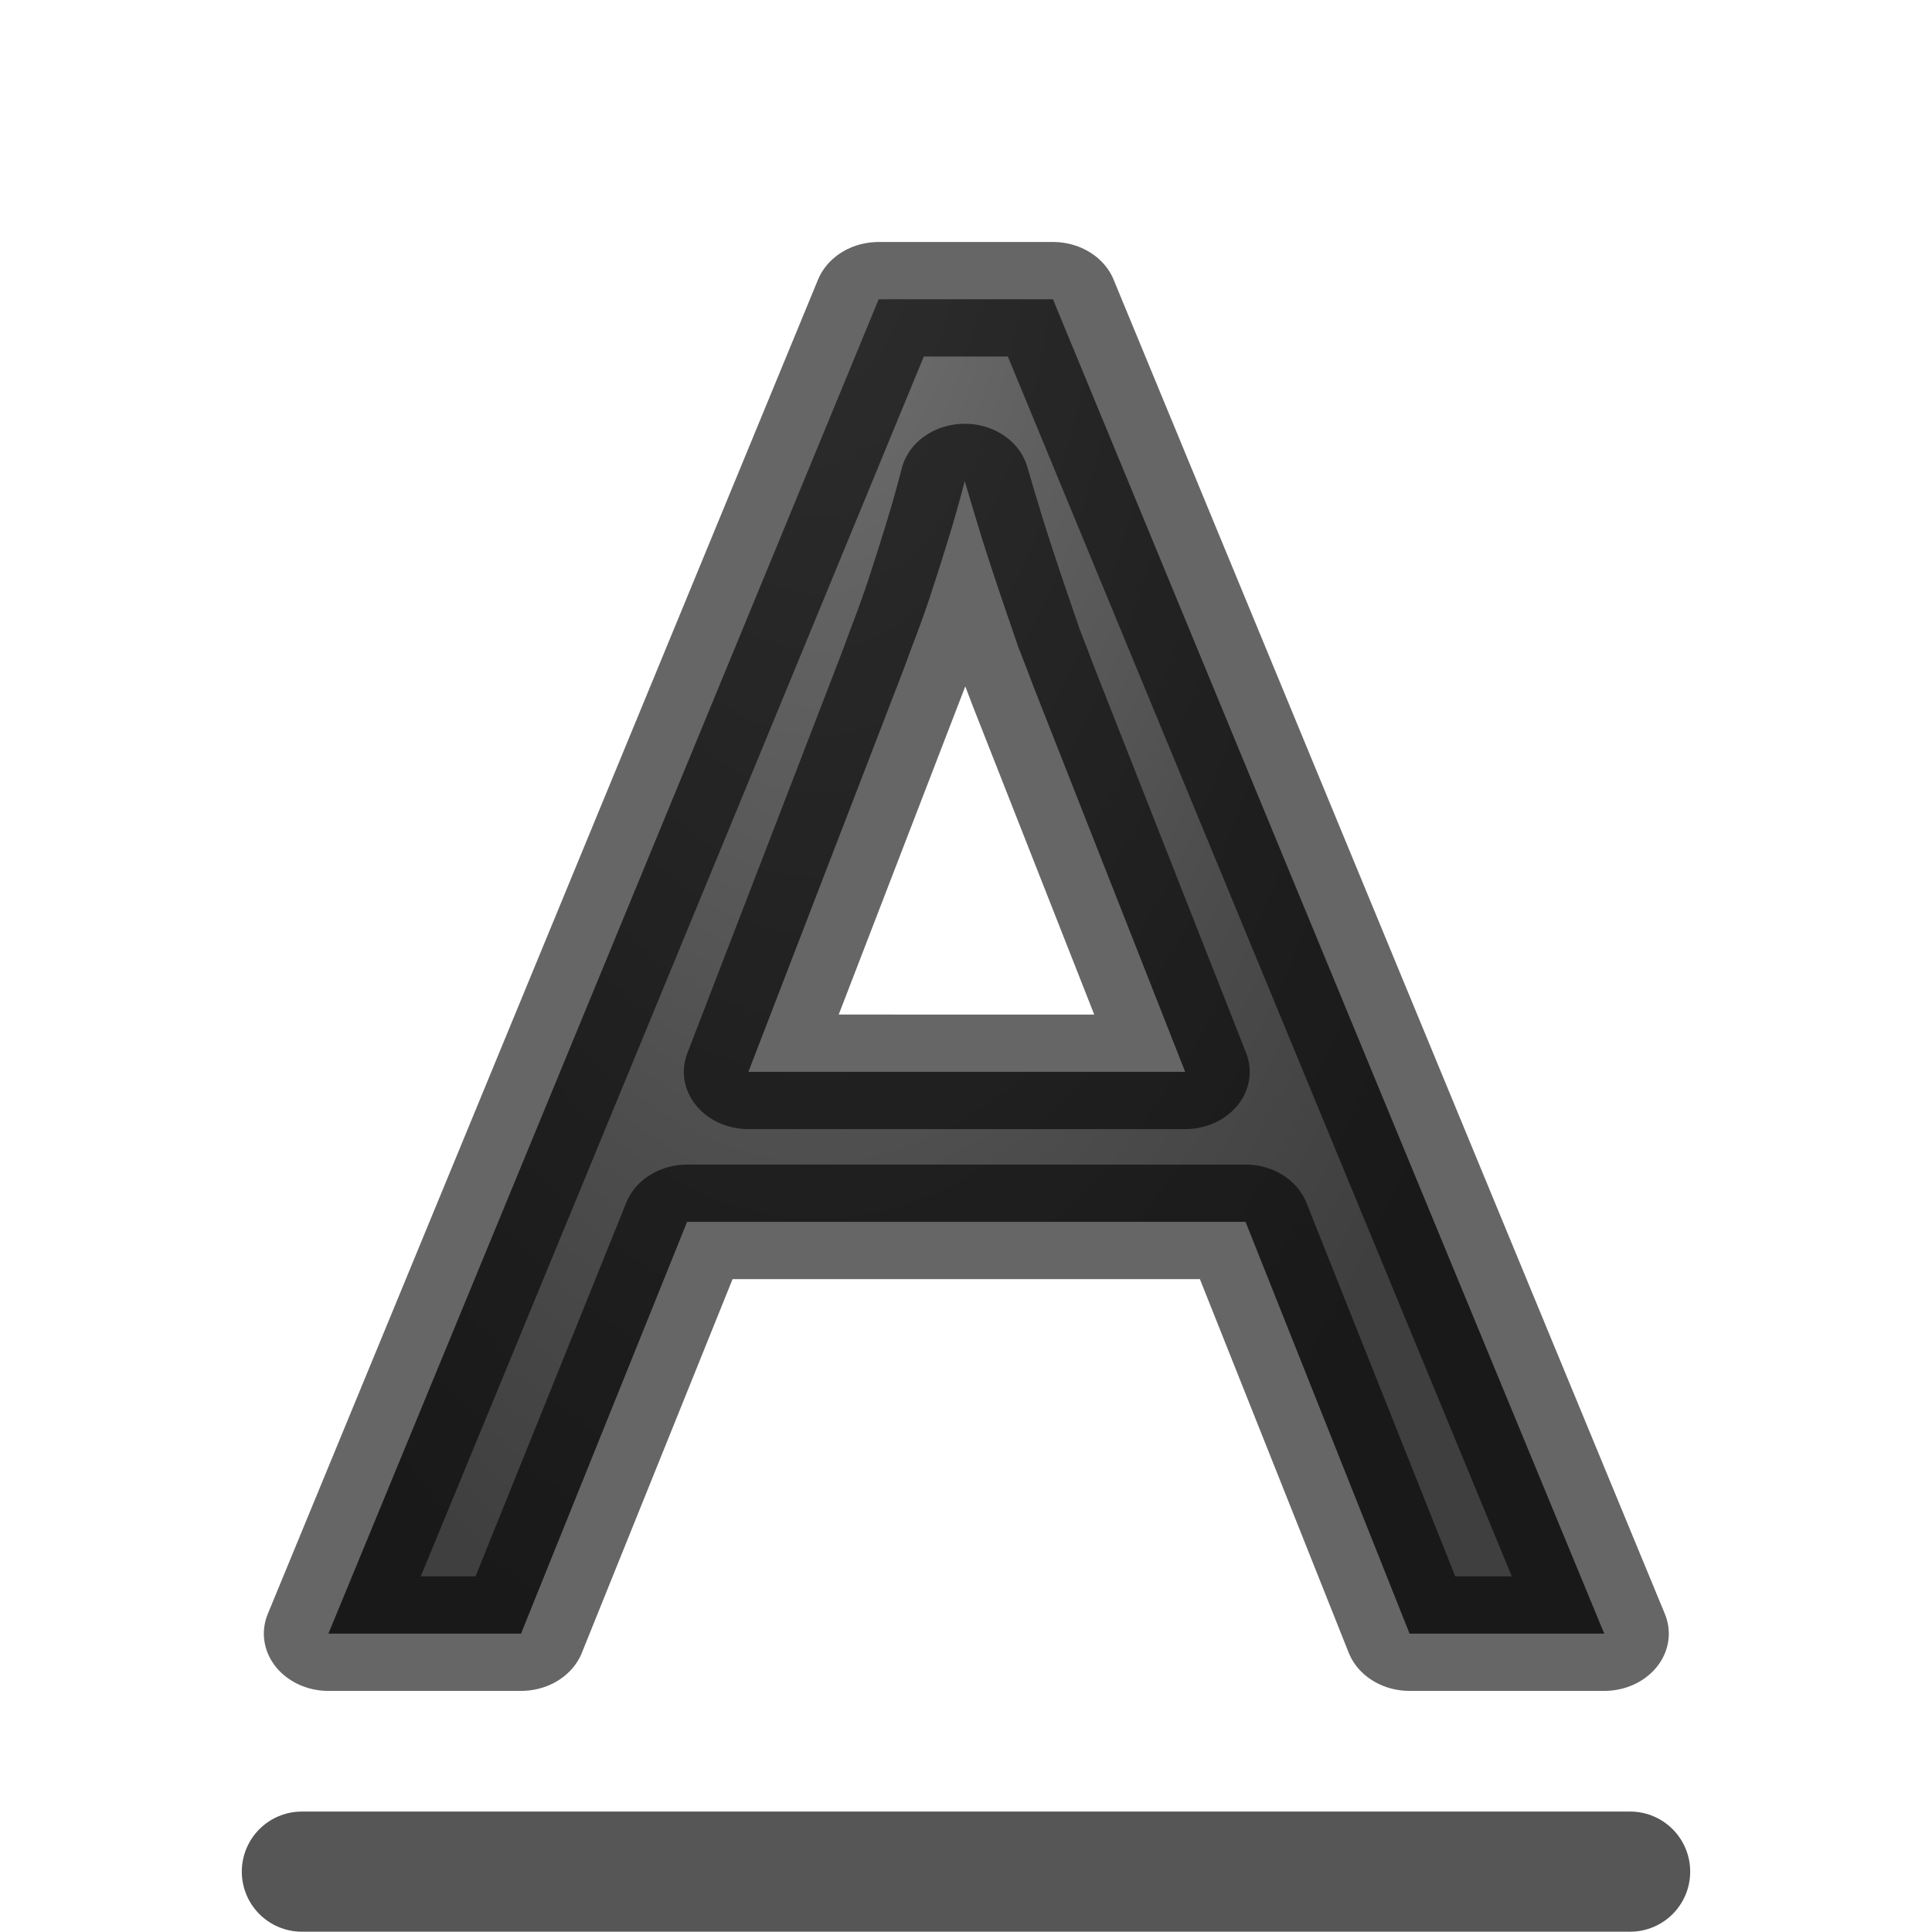 <svg viewBox="0 0 16 16" xmlns="http://www.w3.org/2000/svg" xmlns:xlink="http://www.w3.org/1999/xlink"><radialGradient id="a" cx="7.011" cy="4.528" gradientTransform="matrix(-1.783 0 -0 -3.924 18.878 19.35)" gradientUnits="userSpaceOnUse" r="3.432"><stop offset="0" stop-color="#737373"/><stop offset=".262" stop-color="#636363"/><stop offset=".705" stop-color="#4b4b4b"/><stop offset="1" stop-color="#3f3f3f"/></radialGradient>


/&amp;amp;gt;<g stroke-linejoin="round"><path d="m2.5 15.5h11z" fill="none" stroke="#565656" stroke-linecap="round" stroke-width=".995"/><path d="m10.992 14.362-1.279-3.62h-4.355l-1.295 3.62h-1.502l4.291-11.731h1.359l4.299 11.731zm-1.75-4.939-1.183-3.388q-.048-.144-.12-.352-.064-.208-.136-.448-.072-.24-.144-.495-.072-.264-.136-.511-.056.248-.128.511-.072.264-.144.511-.072.24-.144.448-.064.2-.112.336l-1.159 3.388z" fill="url(#a)" stroke="#000" stroke-opacity=".6" stroke-width="1.007" transform="scale(1.062 .942)"/></g></svg>